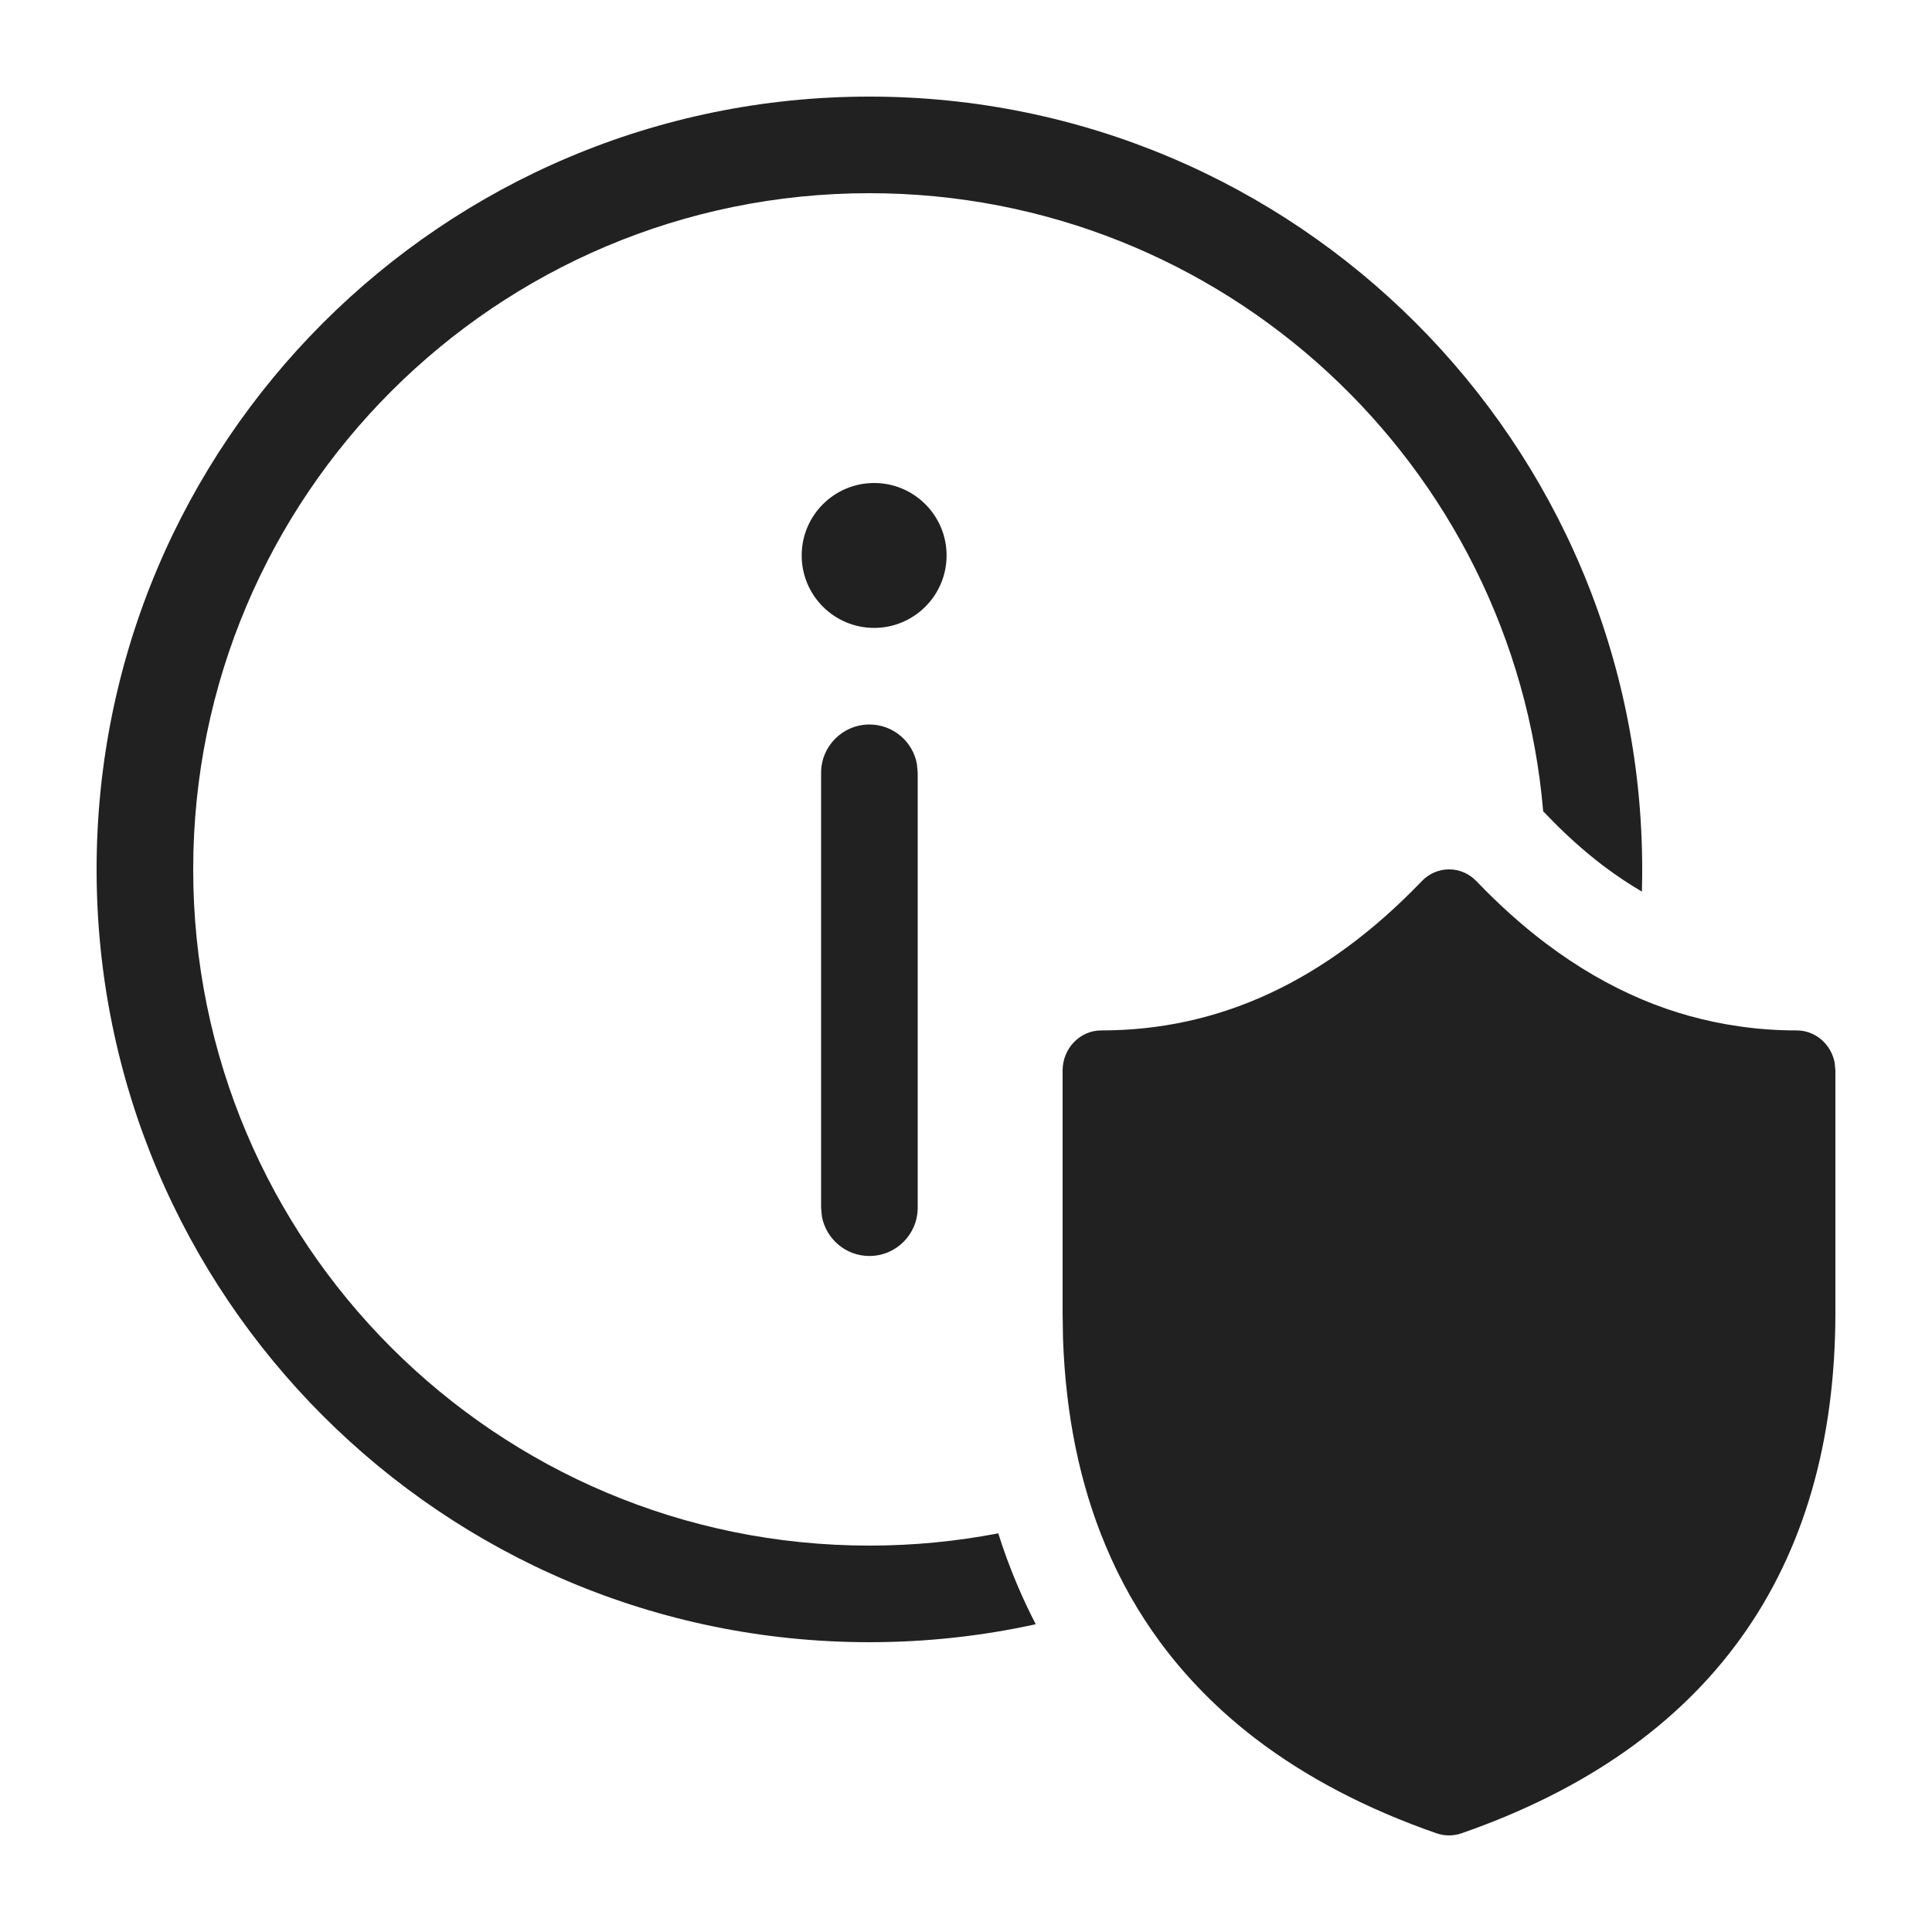 <?xml version="1.0"?><svg fill="none" height="20" viewBox="0 0 20 20" width="20" xmlns="http://www.w3.org/2000/svg"><path d="M17 9C17 4.582 13.418 1 9 1C4.582 1 1 4.582 1 9C1 13.418 4.582 17 9 17C9.591 17 10.167 16.936 10.722 16.814C10.65 16.675 10.583 16.532 10.522 16.386C10.452 16.219 10.389 16.048 10.334 15.873C9.902 15.956 9.456 16 9 16C5.134 16 2 12.866 2 9C2 5.134 5.134 2 9 2C12.664 2 15.67 4.814 15.975 8.399C15.985 8.409 15.995 8.42 16.006 8.43C16.205 8.639 16.405 8.817 16.603 8.967C16.735 9.066 16.866 9.153 16.997 9.23C16.999 9.153 17 9.077 17 9Z" fill="#212121"/><path d="M9.049 5C9.463 5 9.799 5.336 9.799 5.75C9.799 6.164 9.463 6.5 9.049 6.5C8.635 6.5 8.299 6.164 8.299 5.75C8.299 5.336 8.635 5 9.049 5Z" fill="#212121"/><path d="M9 7.5C9.246 7.5 9.45 7.677 9.492 7.91L9.5 8V12.502C9.5 12.778 9.276 13.002 9 13.002C8.755 13.002 8.551 12.825 8.508 12.592L8.5 12.502V8C8.5 7.724 8.724 7.5 9 7.5Z" fill="#212121"/><path d="M17 10.347C16.656 10.202 16.323 10.008 16 9.764C15.755 9.579 15.517 9.365 15.284 9.122C15.128 8.959 14.874 8.959 14.718 9.122C13.723 10.158 12.623 10.667 11.4 10.667C11.179 10.667 11 10.853 11 11.083V13.584L11.004 13.85C11.031 14.647 11.178 15.364 11.445 16C11.595 16.36 11.784 16.693 12.01 17C12.285 17.372 12.615 17.706 12.999 18C13.523 18.4 14.148 18.727 14.873 18.979C14.956 19.007 15.044 19.007 15.127 18.979C17.687 18.09 19 16.266 19 13.584V11.083L18.992 10.999C18.955 10.809 18.793 10.667 18.6 10.667C18.397 10.667 18.197 10.653 18 10.624C17.657 10.575 17.323 10.483 17 10.347Z" fill="#212121"/></svg>
